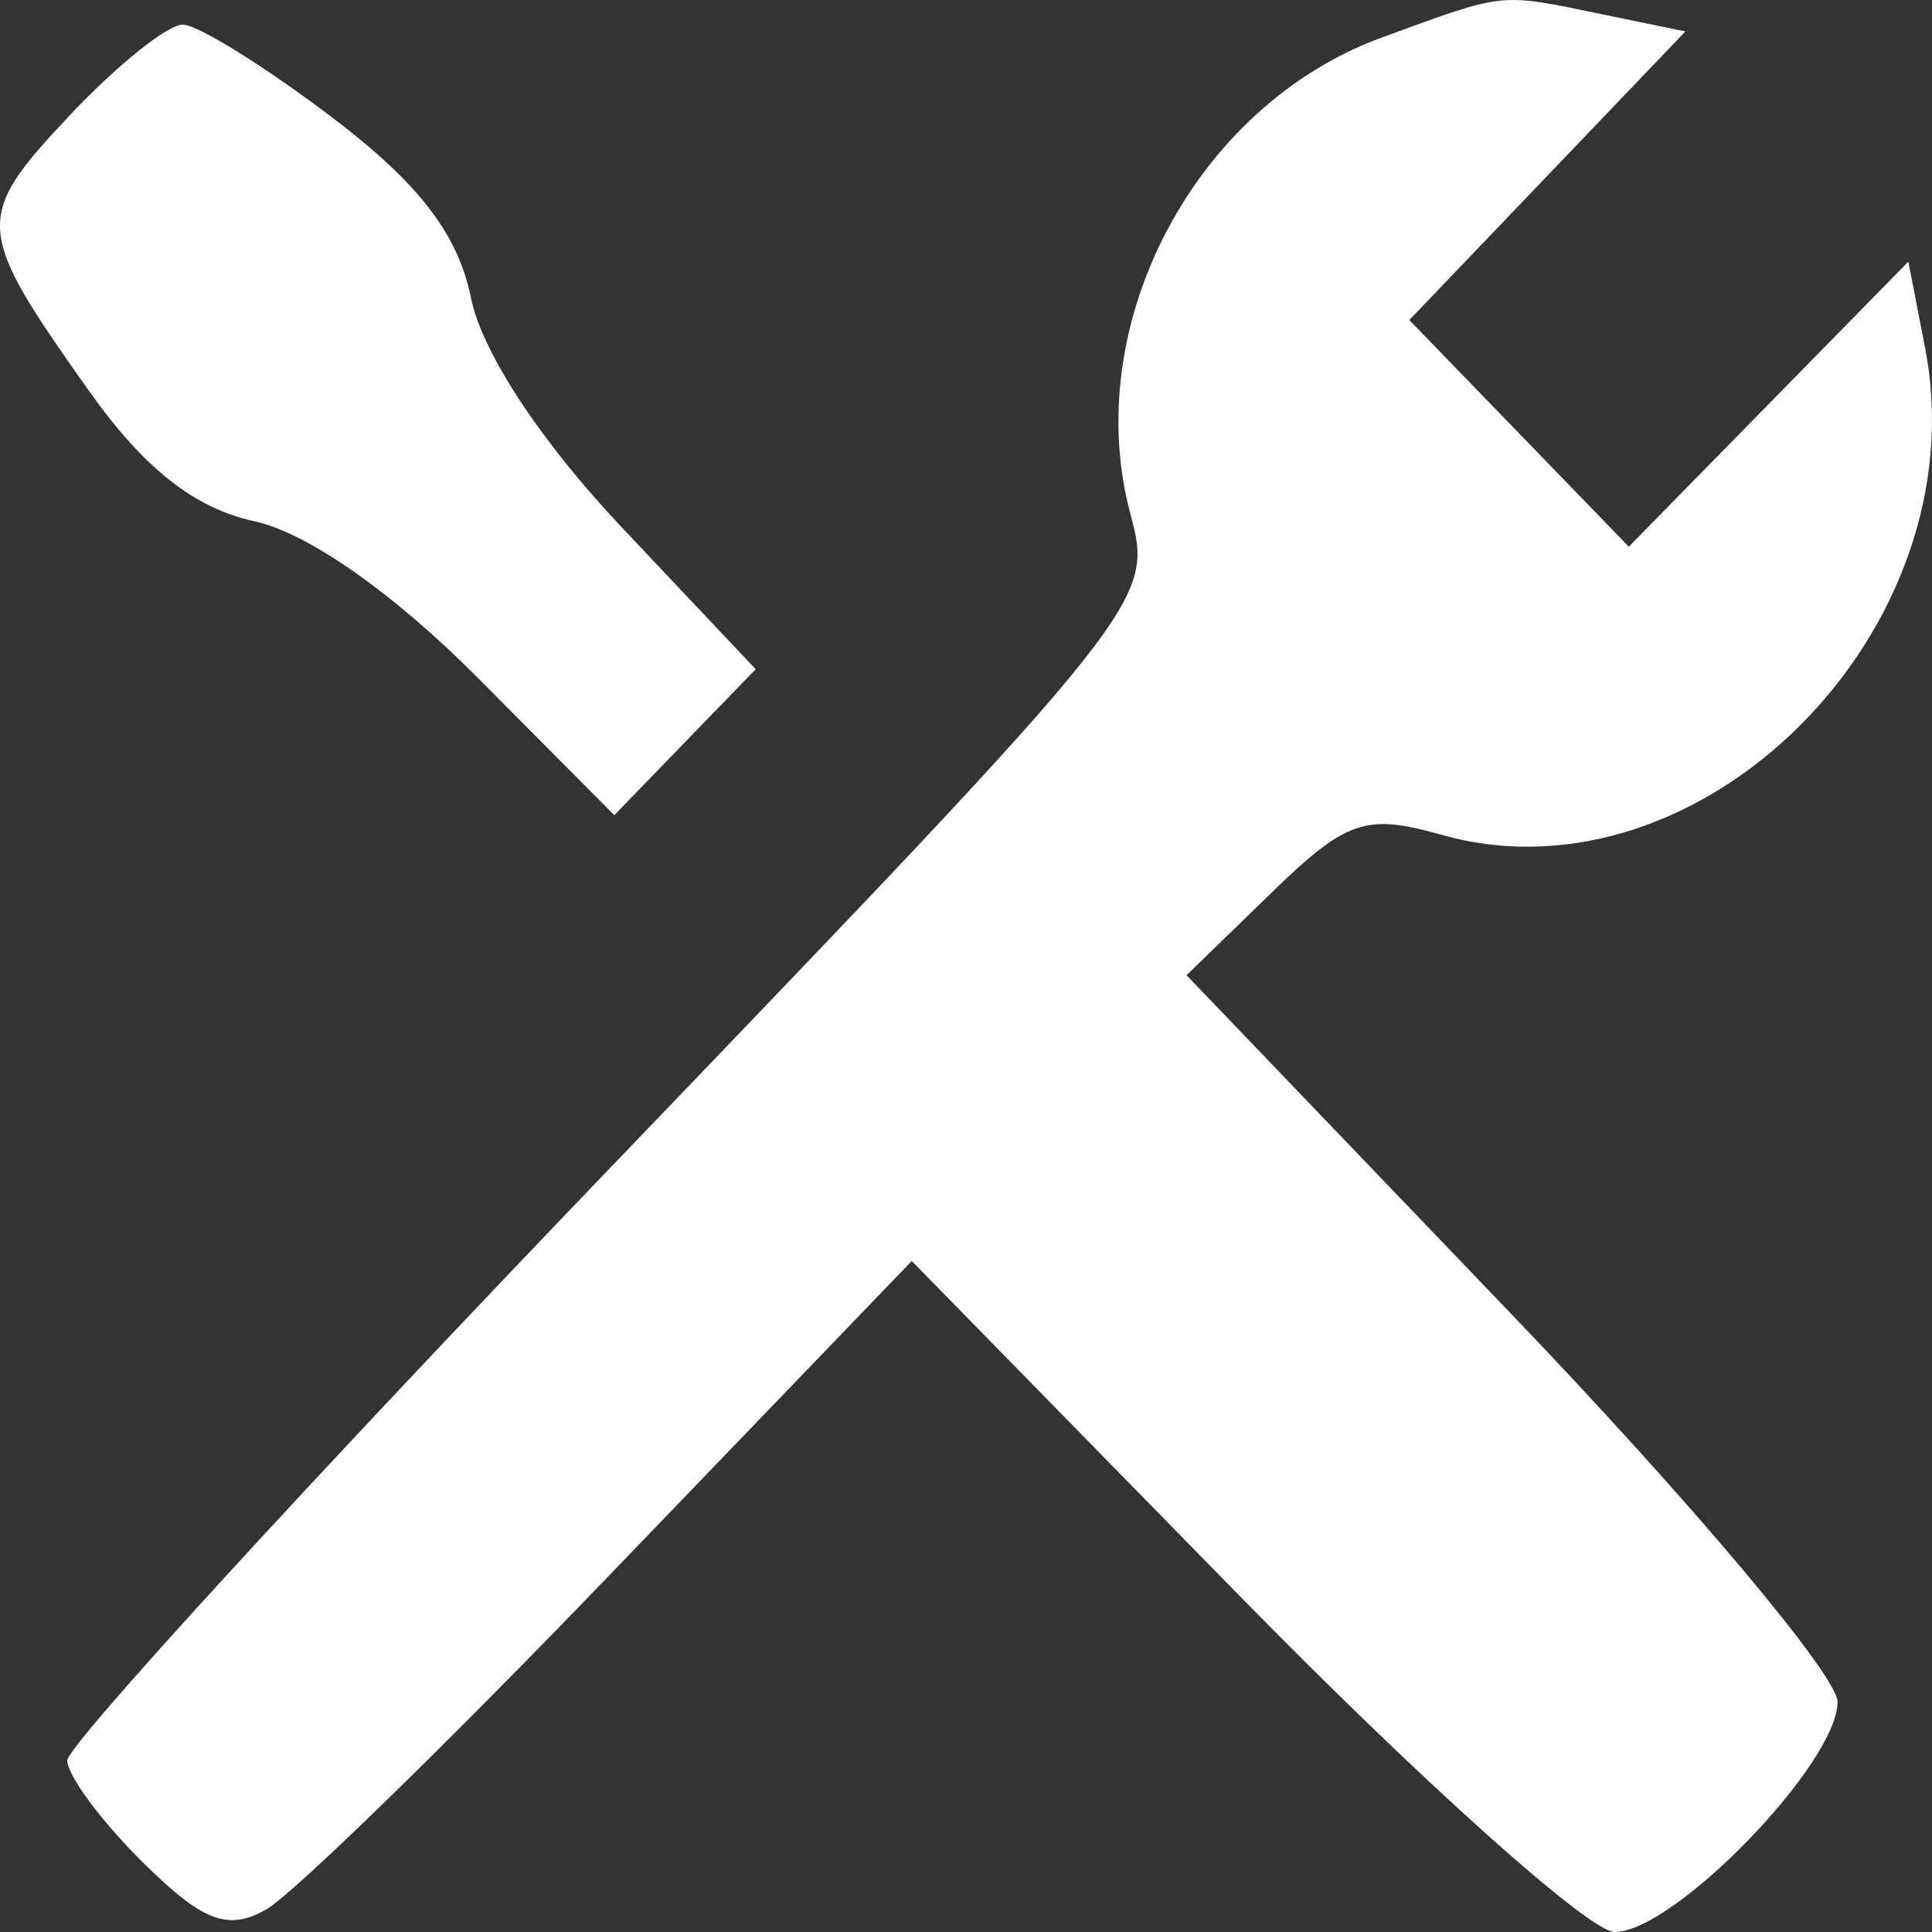<svg width="26" height="26" viewBox="0 0 26 26" fill="none" xmlns="http://www.w3.org/2000/svg">
<rect x="0" y="0" width="26" height="26" fill="#333333" stroke="none"/>
<path fill-rule="evenodd" clip-rule="evenodd" d="M18.598 0.504C16.086 1.421 14.53 4.366 15.212 6.915C15.526 8.091 15.489 8.138 8.216 15.712C4.195 19.899 0.905 23.49 0.905 23.691C0.905 23.892 1.362 24.508 1.92 25.061C2.731 25.863 3.067 25.99 3.585 25.695C3.942 25.491 6.042 23.445 8.251 21.147L12.27 16.97L16.69 21.485C19.122 23.968 21.389 26 21.729 26C22.53 26 24.729 23.73 24.729 22.903C24.729 22.552 22.758 20.208 20.349 17.694L15.968 13.124L17.108 12.017C18.117 11.036 18.379 10.946 19.393 11.233C22.898 12.226 26.64 8.463 25.907 4.683L25.682 3.521L23.801 5.439L21.92 7.357L20.443 5.832L18.966 4.307L20.824 2.365L22.681 0.423L21.559 0.192C20.16 -0.097 20.277 -0.109 18.598 0.504ZM0.927 1.564C-0.356 2.931 -0.345 3.085 1.198 5.261C1.936 6.303 2.62 6.842 3.424 7.015C4.136 7.168 5.295 7.98 6.425 9.117L8.267 10.97L9.218 9.988L10.17 9.006L8.375 7.105C7.274 5.939 6.486 4.742 6.338 4.008C6.165 3.151 5.633 2.461 4.464 1.576C3.566 0.896 2.666 0.336 2.463 0.331C2.26 0.326 1.569 0.881 0.927 1.564Z" fill="white"/>
</svg>
